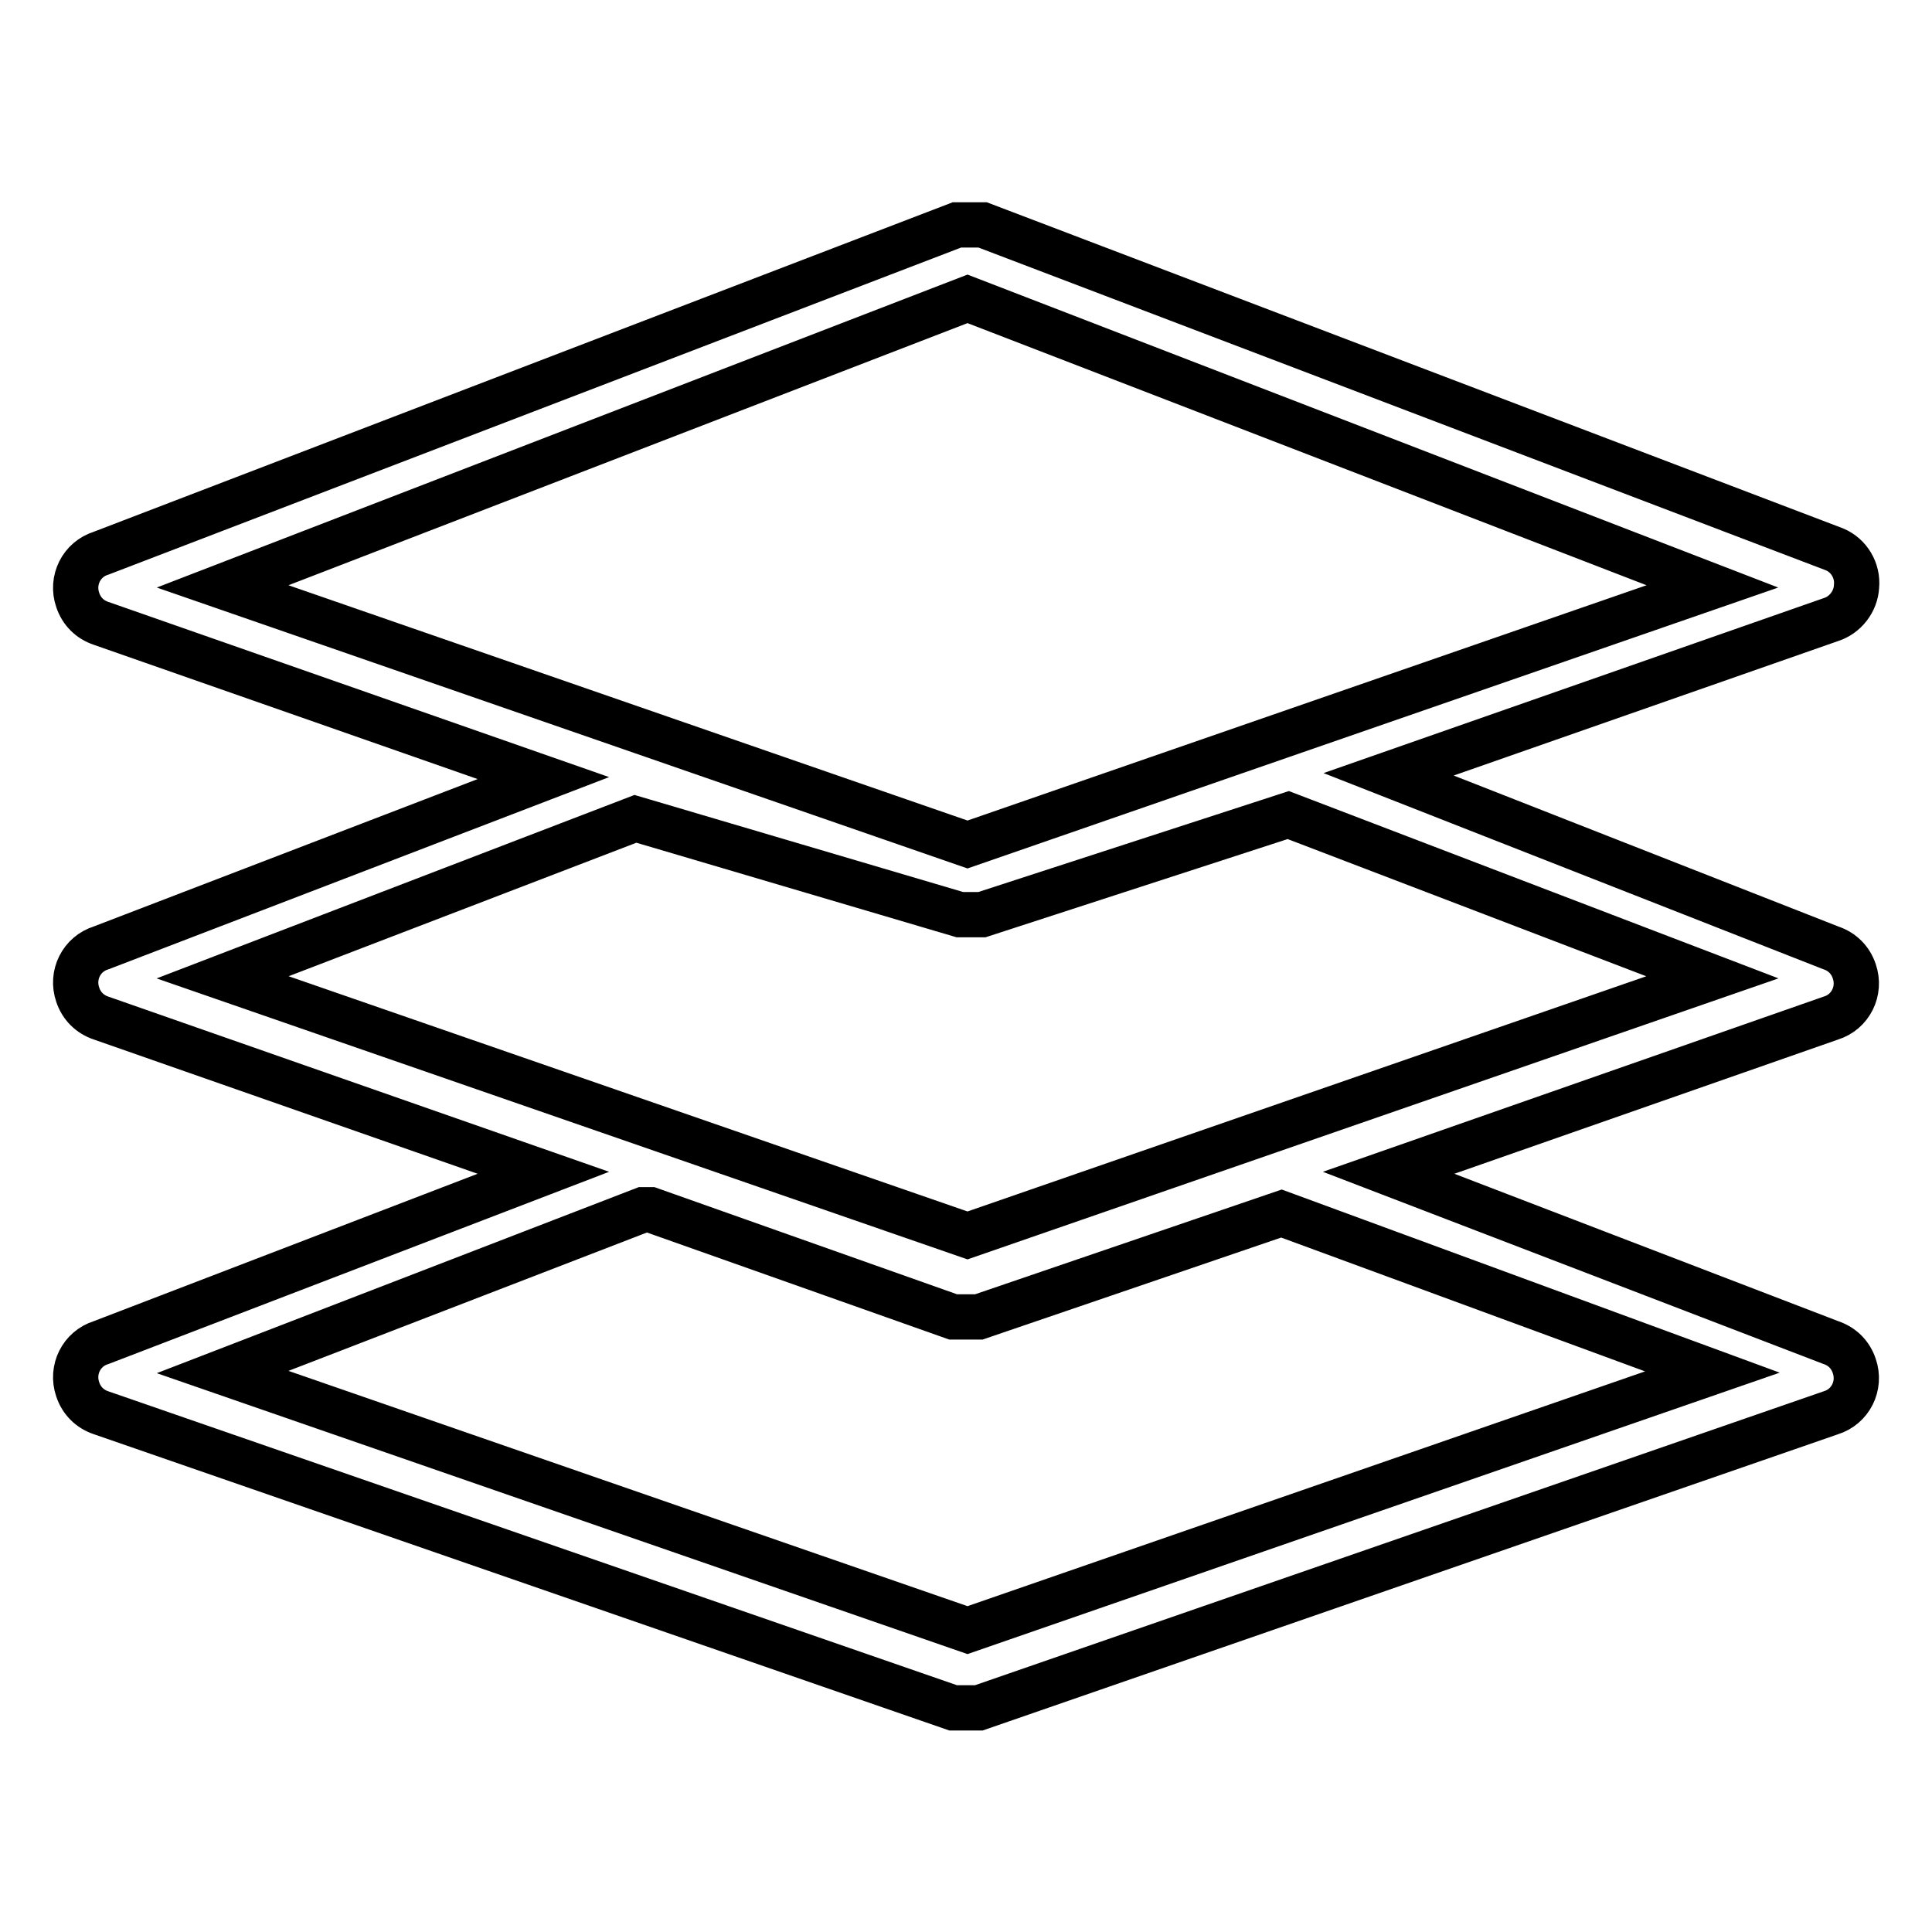 <?xml version="1.0" encoding="utf-8"?>
<!-- Svg Vector Icons : http://www.onlinewebfonts.com/icon -->
<!DOCTYPE svg PUBLIC "-//W3C//DTD SVG 1.1//EN" "http://www.w3.org/Graphics/SVG/1.1/DTD/svg11.dtd">
<svg version="1.1" xmlns="http://www.w3.org/2000/svg" xmlns:xlink="http://www.w3.org/1999/xlink" x="0px" y="0px" viewBox="0 0 256 256" enable-background="new 0 0 256 256" xml:space="preserve">
<g> <path stroke-width="6" fill-opacity="0" stroke="#000000"  d="M246,77.7c0.2-2.1-1-4.1-2.9-4.9l-112.9-43h-3.4L13.4,73.3c-2.6,0.8-4,3.6-3.1,6.2c0.5,1.5,1.6,2.6,3.1,3.1 L72,103.1l-58.6,22.5c-2.6,0.8-4,3.6-3.1,6.2c0.5,1.5,1.6,2.6,3.1,3.1L72,155.4l-58.6,22.5c-2.6,0.8-4,3.6-3.1,6.2 c0.5,1.5,1.6,2.6,3.1,3.1l112.9,39.1h3.4l112.9-39.1c2.6-0.8,4-3.6,3.1-6.2c-0.5-1.5-1.6-2.6-3.1-3.1l-58.6-22.5l58.6-20.5 c2.6-0.8,4-3.6,3.1-6.2c-0.5-1.5-1.6-2.6-3.1-3.1l-58.6-23l58.6-20.5C244.5,81.5,245.9,79.7,246,77.7L246,77.7z M226.9,181.8 L128.2,216l-98.7-34.2l55.7-21.5h1l40.1,14.2h3.4l40.1-13.7L226.9,181.8z M170.7,108l56.2,21.5l-98.7,34.2l-98.7-34.2l54.7-21 l43,12.7h2.9L170.7,108z M128.2,111.9L29.5,77.7l98.7-38.1l98.7,38.1L128.2,111.9z"/></g>
</svg>